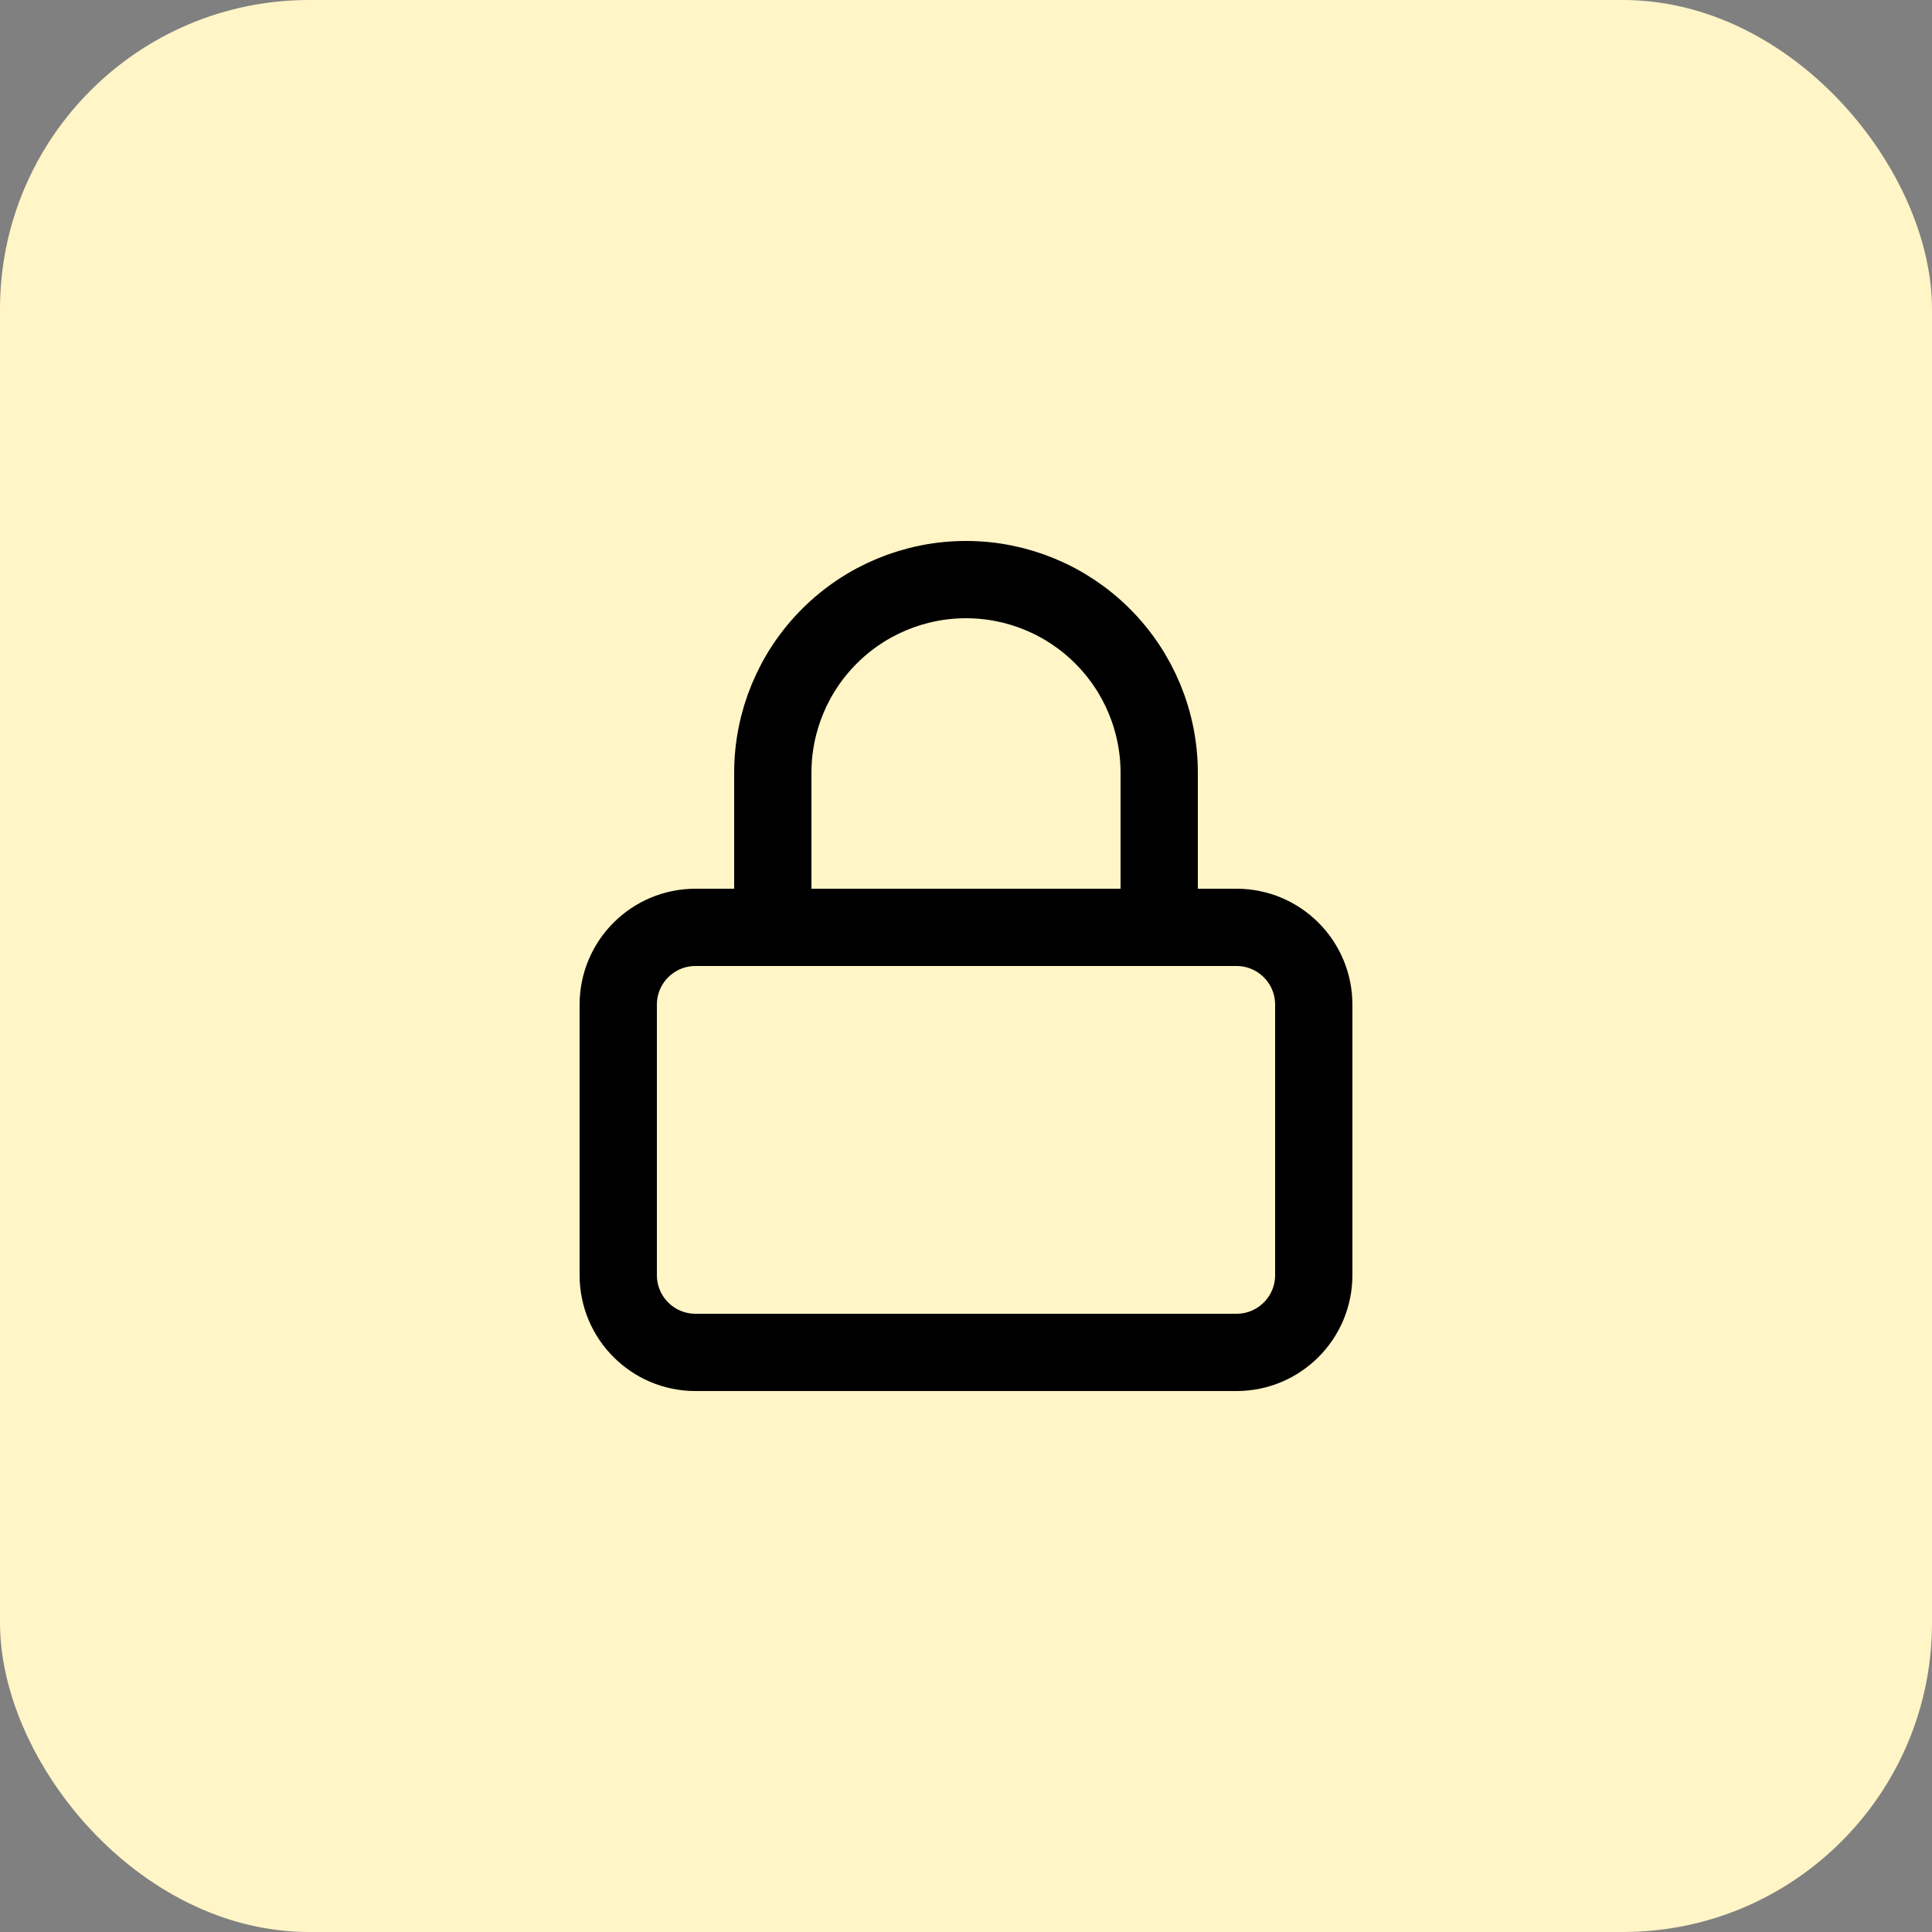 <svg width="50" height="50" viewBox="0 0 50 50" fill="none" xmlns="http://www.w3.org/2000/svg">
<rect x="0" y="0" width="50" height="50" fill="#808080" stroke="none"/>
<rect width="50" height="50" rx="8" fill="#FFF5C6"/>
<path d="M20 24V20C20 18.674 20.527 17.402 21.465 16.465C22.402 15.527 23.674 15 25 15C26.326 15 27.598 15.527 28.535 16.465C29.473 17.402 30 18.674 30 20V24M18 24H32C33.105 24 34 24.895 34 26V33C34 34.105 33.105 35 32 35H18C16.895 35 16 34.105 16 33V26C16 24.895 16.895 24 18 24Z" stroke="black" stroke-width="2" stroke-linecap="round" stroke-linejoin="round"/>
</svg>
